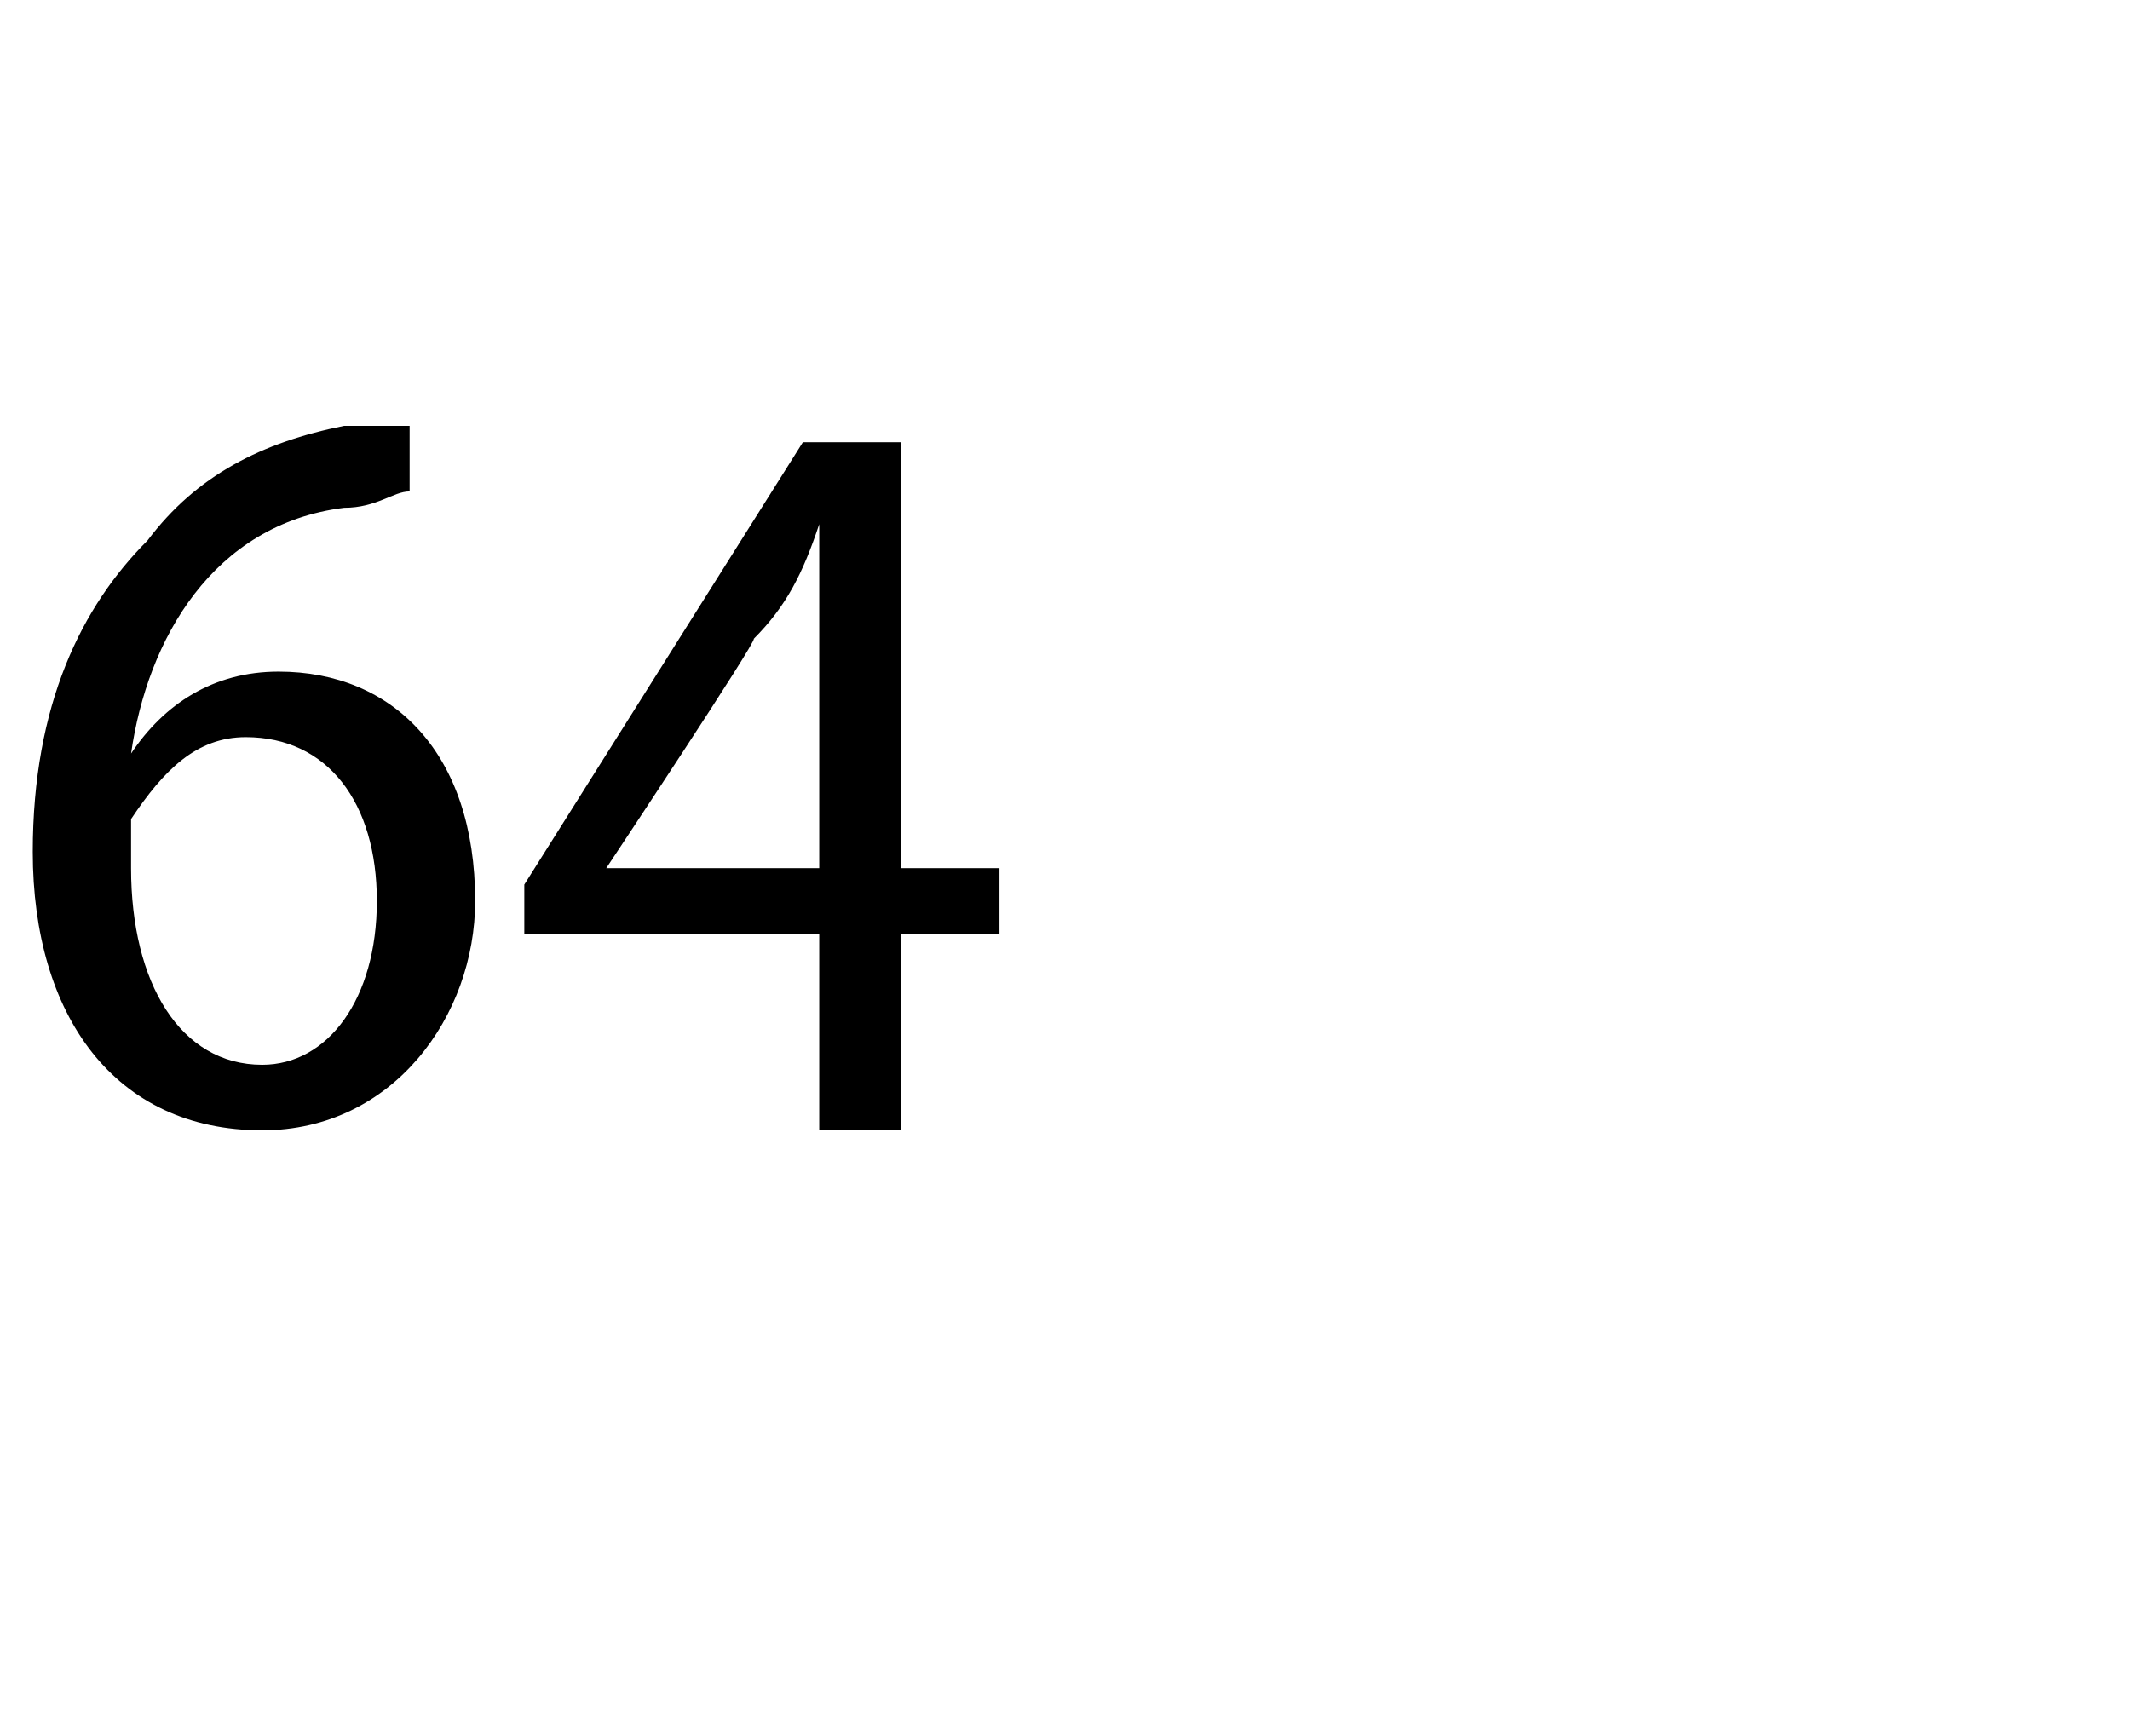 <?xml version="1.0" standalone="no"?><!DOCTYPE svg PUBLIC "-//W3C//DTD SVG 1.1//EN" "http://www.w3.org/Graphics/SVG/1.1/DTD/svg11.dtd"><svg xmlns="http://www.w3.org/2000/svg" version="1.1" width="13px" height="10.6px" viewBox="0 -2 13 10.6" style="top:-2px"><desc>64</desc><defs/><g id="Polygon116916"><path d="m2.5 1c-.1 0-.2.1-.4.1c-.8.1-1.2.8-1.3 1.5c.2-.3.5-.5.9-.5c.7 0 1.2.5 1.2 1.4c0 .7-.5 1.4-1.3 1.4C.7 4.9.2 4.2.2 3.2c0-.9.3-1.5.7-1.9c.3-.4.7-.6 1.2-.7h.4v.4zm-.9 3.5c.4 0 .7-.4.7-1c0-.6-.3-1-.8-1c-.3 0-.5.2-.7.5v.3c0 .7.3 1.2.8 1.2zm3.4.4V3.7H3.2v-.3L4.9.7h.6v2.6h.6v.4h-.6v1.2h-.5zm0-1.6V1.2c-.1.3-.2.5-.4.7c.03 0-.9 1.4-.9 1.4h1.3z" stroke="none" fill="#000"/></g></svg>